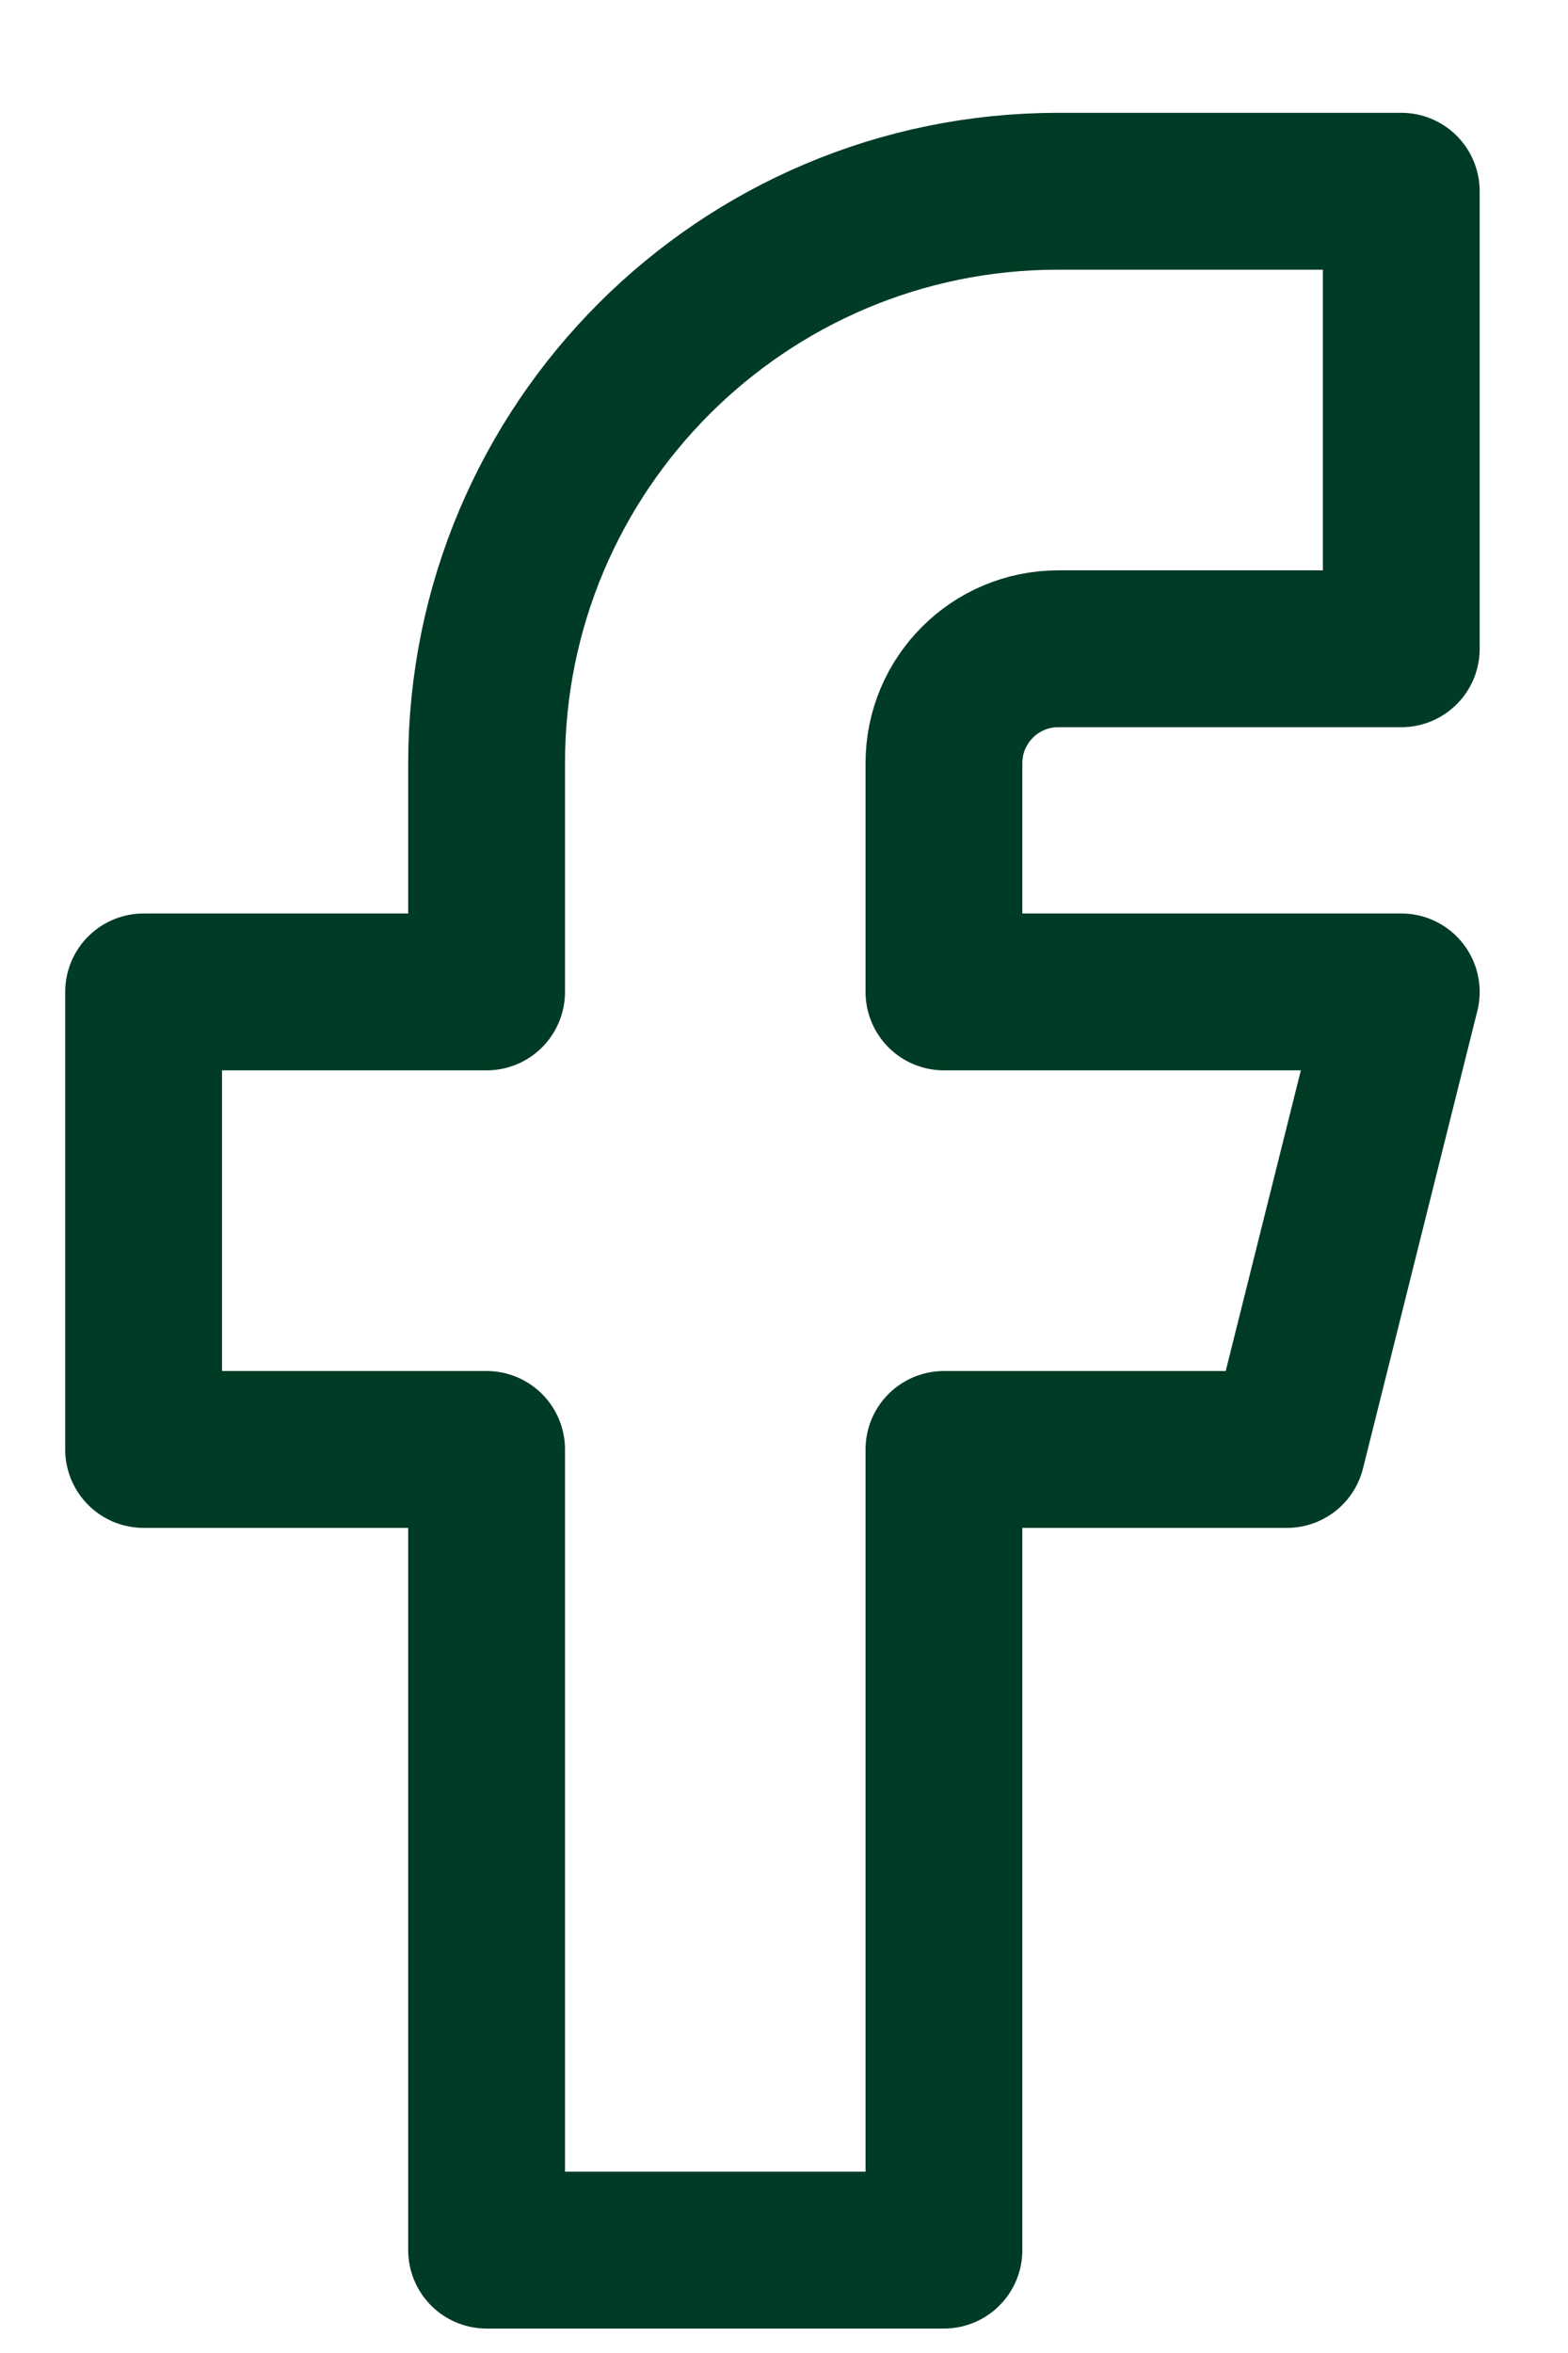 <?xml version="1.0" encoding="UTF-8"?>
<svg width="12px" height="18px" viewBox="0 0 12 18" version="1.1" xmlns="http://www.w3.org/2000/svg" xmlns:xlink="http://www.w3.org/1999/xlink">
    <title>Group</title>
    <g id="Page-1" stroke="none" stroke-width="1" fill="none" fill-rule="evenodd" stroke-linecap="round" stroke-linejoin="round">
        <g id="06-menu-mobile" transform="translate(-283, -460)" stroke="#003B25" stroke-width="1.2">
            <g id="Group-8" transform="translate(0, 351)">
                <g id="Group" transform="translate(284.099, 110.463)">
                    <path d="M0,6.125 L0,9.625 L2.625,9.625 L2.625,15.75 L6.125,15.75 L6.125,9.625 L8.75,9.625 L9.625,6.125 L6.125,6.125 L6.125,4.375 C6.125,3.892 6.517,3.5 7,3.5 L9.625,3.5 L9.625,0 L7,0 C4.584,0 2.625,1.959 2.625,4.375 L2.625,6.125 L0,6.125" id="Path"></path>
                </g>
            </g>
        </g>
    </g>
</svg>